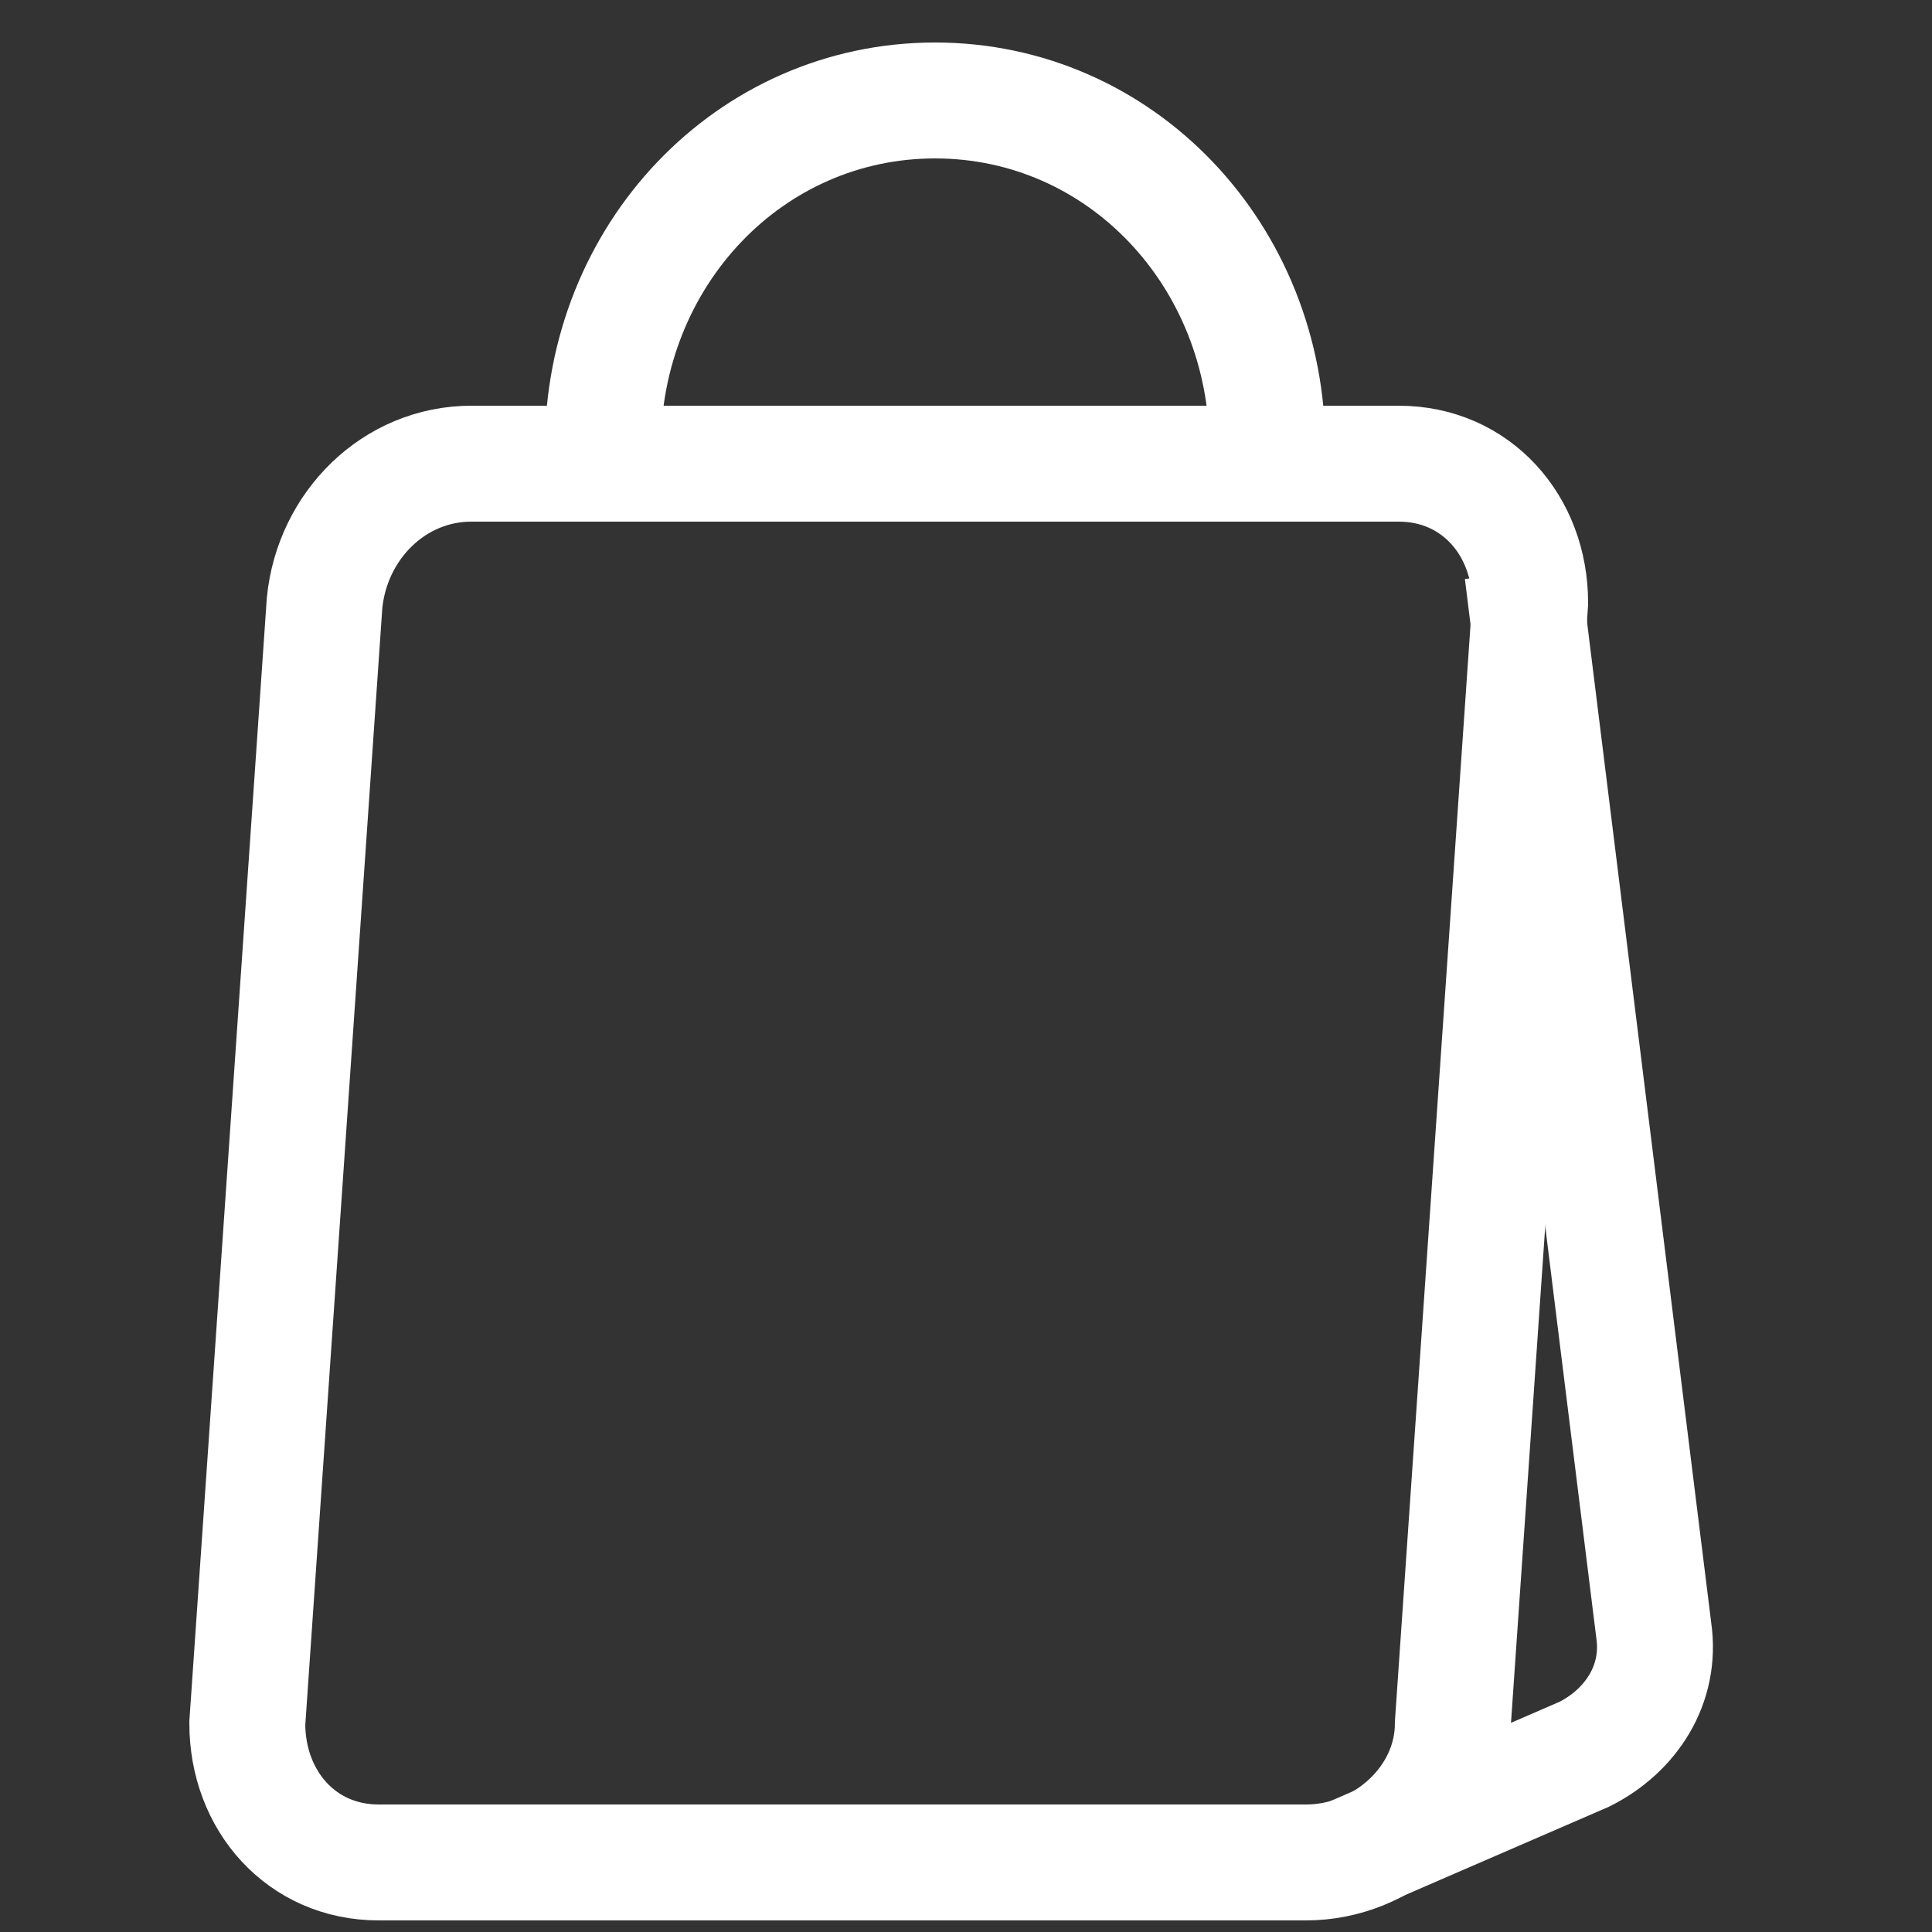 <?xml version="1.0" encoding="utf-8"?>
<!-- Generator: Adobe Illustrator 21.0.2, SVG Export Plug-In . SVG Version: 6.00 Build 0)  -->
<svg version="1.1" id="Calque_1" xmlns="http://www.w3.org/2000/svg" xmlns:xlink="http://www.w3.org/1999/xlink" x="0px" y="0px"
	 viewBox="0 0 25 25" style="enable-background:new 0 0 25 25;" xml:space="preserve">
<rect x="0" y="0" width="25" height="25" fill="#333333" stroke="none"/>
<style type="text/css">
	.st0{fill:none;stroke:#FFFFFF;stroke-width:1.5;stroke-miterlimit:10;}
</style>
<g>
	<path class="st0" d="M16.4,5.8c0-2.5-1.9-4.5-4.3-4.5s-4.3,2-4.3,4.5"/>
	<path class="st0" d="M16.9,24.1h-12c-1,0-1.7-0.8-1.7-1.8l1-14.5C4.3,6.8,5.1,6,6.1,6h12c1,0,1.7,0.8,1.7,1.8l-1,14.5
		C18.8,23.3,17.9,24.1,16.9,24.1z"/>
	<path class="st0" d="M17.5,24l3-1.3c0.6-0.3,1-0.9,0.9-1.6L19.7,7.4"/>
</g>
</svg>
